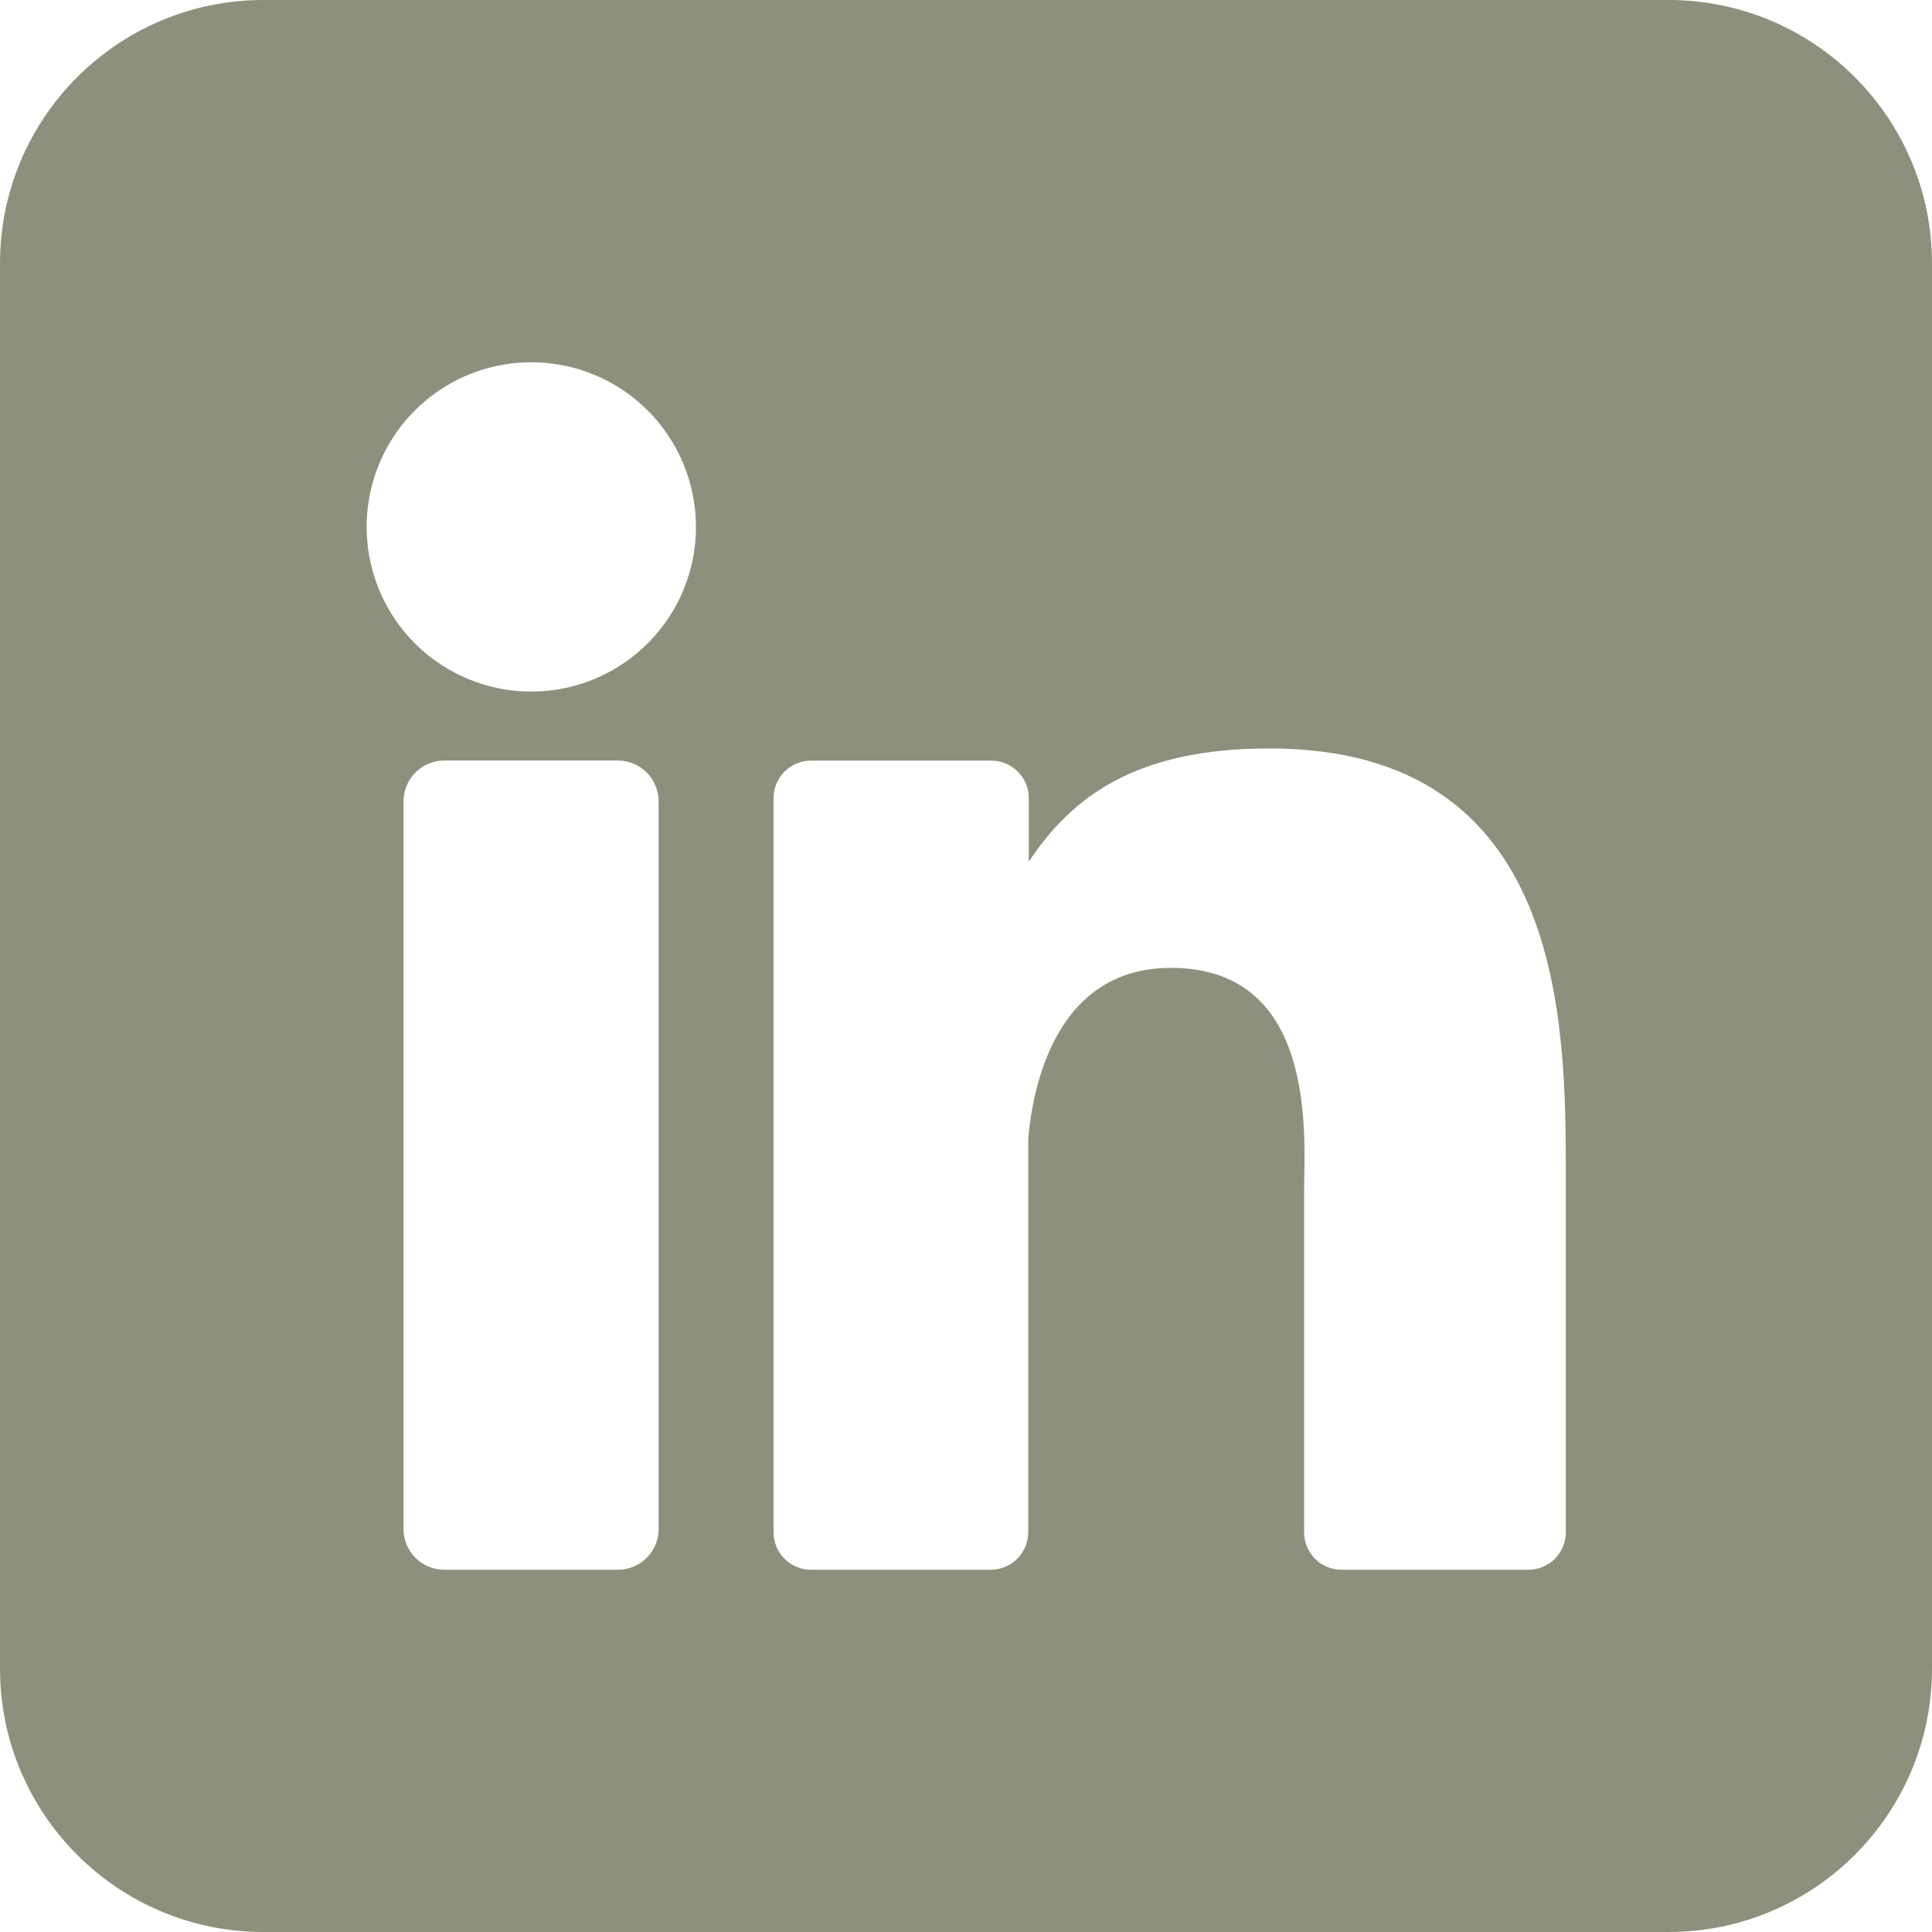 <svg width="512" height="512" viewBox="0 0 512 512" fill="none" xmlns="http://www.w3.org/2000/svg">
<path fill-rule="evenodd" clip-rule="evenodd" d="M69.818 0H442.182C480.741 0 512 31.259 512 69.818V442.182C512 480.741 480.741 512 442.182 512H69.818C31.259 512 0 480.741 0 442.182V69.818C0 31.259 31.259 0 69.818 0ZM177.082 163.879C181.877 156.703 184.436 148.267 184.436 139.636C184.436 128.063 179.839 116.964 171.656 108.781C163.472 100.597 152.373 96 140.8 96C132.169 96 123.733 98.559 116.557 103.354C109.381 108.149 103.788 114.964 100.485 122.937C97.183 130.911 96.318 139.685 98.002 148.149C99.686 156.614 103.842 164.389 109.944 170.492C116.047 176.595 123.822 180.751 132.287 182.434C140.752 184.118 149.525 183.254 157.499 179.951C165.472 176.648 172.287 171.055 177.082 163.879ZM174.545 405.149V212.364C174.545 209.499 173.409 206.75 171.386 204.722C169.363 202.693 166.618 201.55 163.753 201.542H117.76C114.89 201.542 112.137 202.682 110.108 204.712C108.078 206.741 106.938 209.494 106.938 212.364V405.178C106.934 406.6 107.212 408.009 107.754 409.324C108.297 410.639 109.094 411.833 110.099 412.839C111.105 413.845 112.299 414.642 113.614 415.184C114.929 415.727 116.338 416.004 117.76 416H163.753C165.175 416 166.583 415.719 167.896 415.173C169.21 414.627 170.402 413.827 171.405 412.818C172.408 411.81 173.202 410.613 173.741 409.297C174.28 407.981 174.553 406.571 174.545 405.149ZM414.953 406.051V312.727L414.953 312.019C414.955 271.322 414.96 198.342 336.349 198.342C300.655 198.342 283.927 211.404 272.64 228.335V211.52C272.64 208.881 271.592 206.351 269.726 204.485C267.86 202.619 265.33 201.571 262.691 201.571H214.924C213.618 201.571 212.326 201.828 211.121 202.329C209.915 202.829 208.82 203.562 207.899 204.487C206.977 205.411 206.247 206.508 205.75 207.715C205.254 208.922 205 210.215 205.004 211.52V406.051C205 407.356 205.254 408.649 205.75 409.856C206.247 411.063 206.977 412.16 207.899 413.084C208.82 414.008 209.915 414.742 211.121 415.242C212.326 415.742 213.618 416 214.924 416H262.691C265.304 415.962 267.798 414.897 269.632 413.035C271.467 411.173 272.495 408.665 272.494 406.051V301.731C273.716 287.709 279.913 256.495 310.313 256.495C346.667 256.495 345.948 295.64 345.645 312.135C345.621 313.446 345.6 314.613 345.6 315.607V406.051C345.596 407.359 345.851 408.654 346.349 409.863C346.848 411.072 347.581 412.17 348.505 413.095C349.43 414.019 350.528 414.752 351.737 415.25C352.946 415.749 354.241 416.004 355.549 416H405.004C406.311 416.004 407.607 415.749 408.815 415.25C410.024 414.752 411.123 414.019 412.047 413.095C412.972 412.17 413.705 411.072 414.203 409.863C414.702 408.654 414.957 407.359 414.953 406.051Z" fill="#8E907D"/>
</svg>

